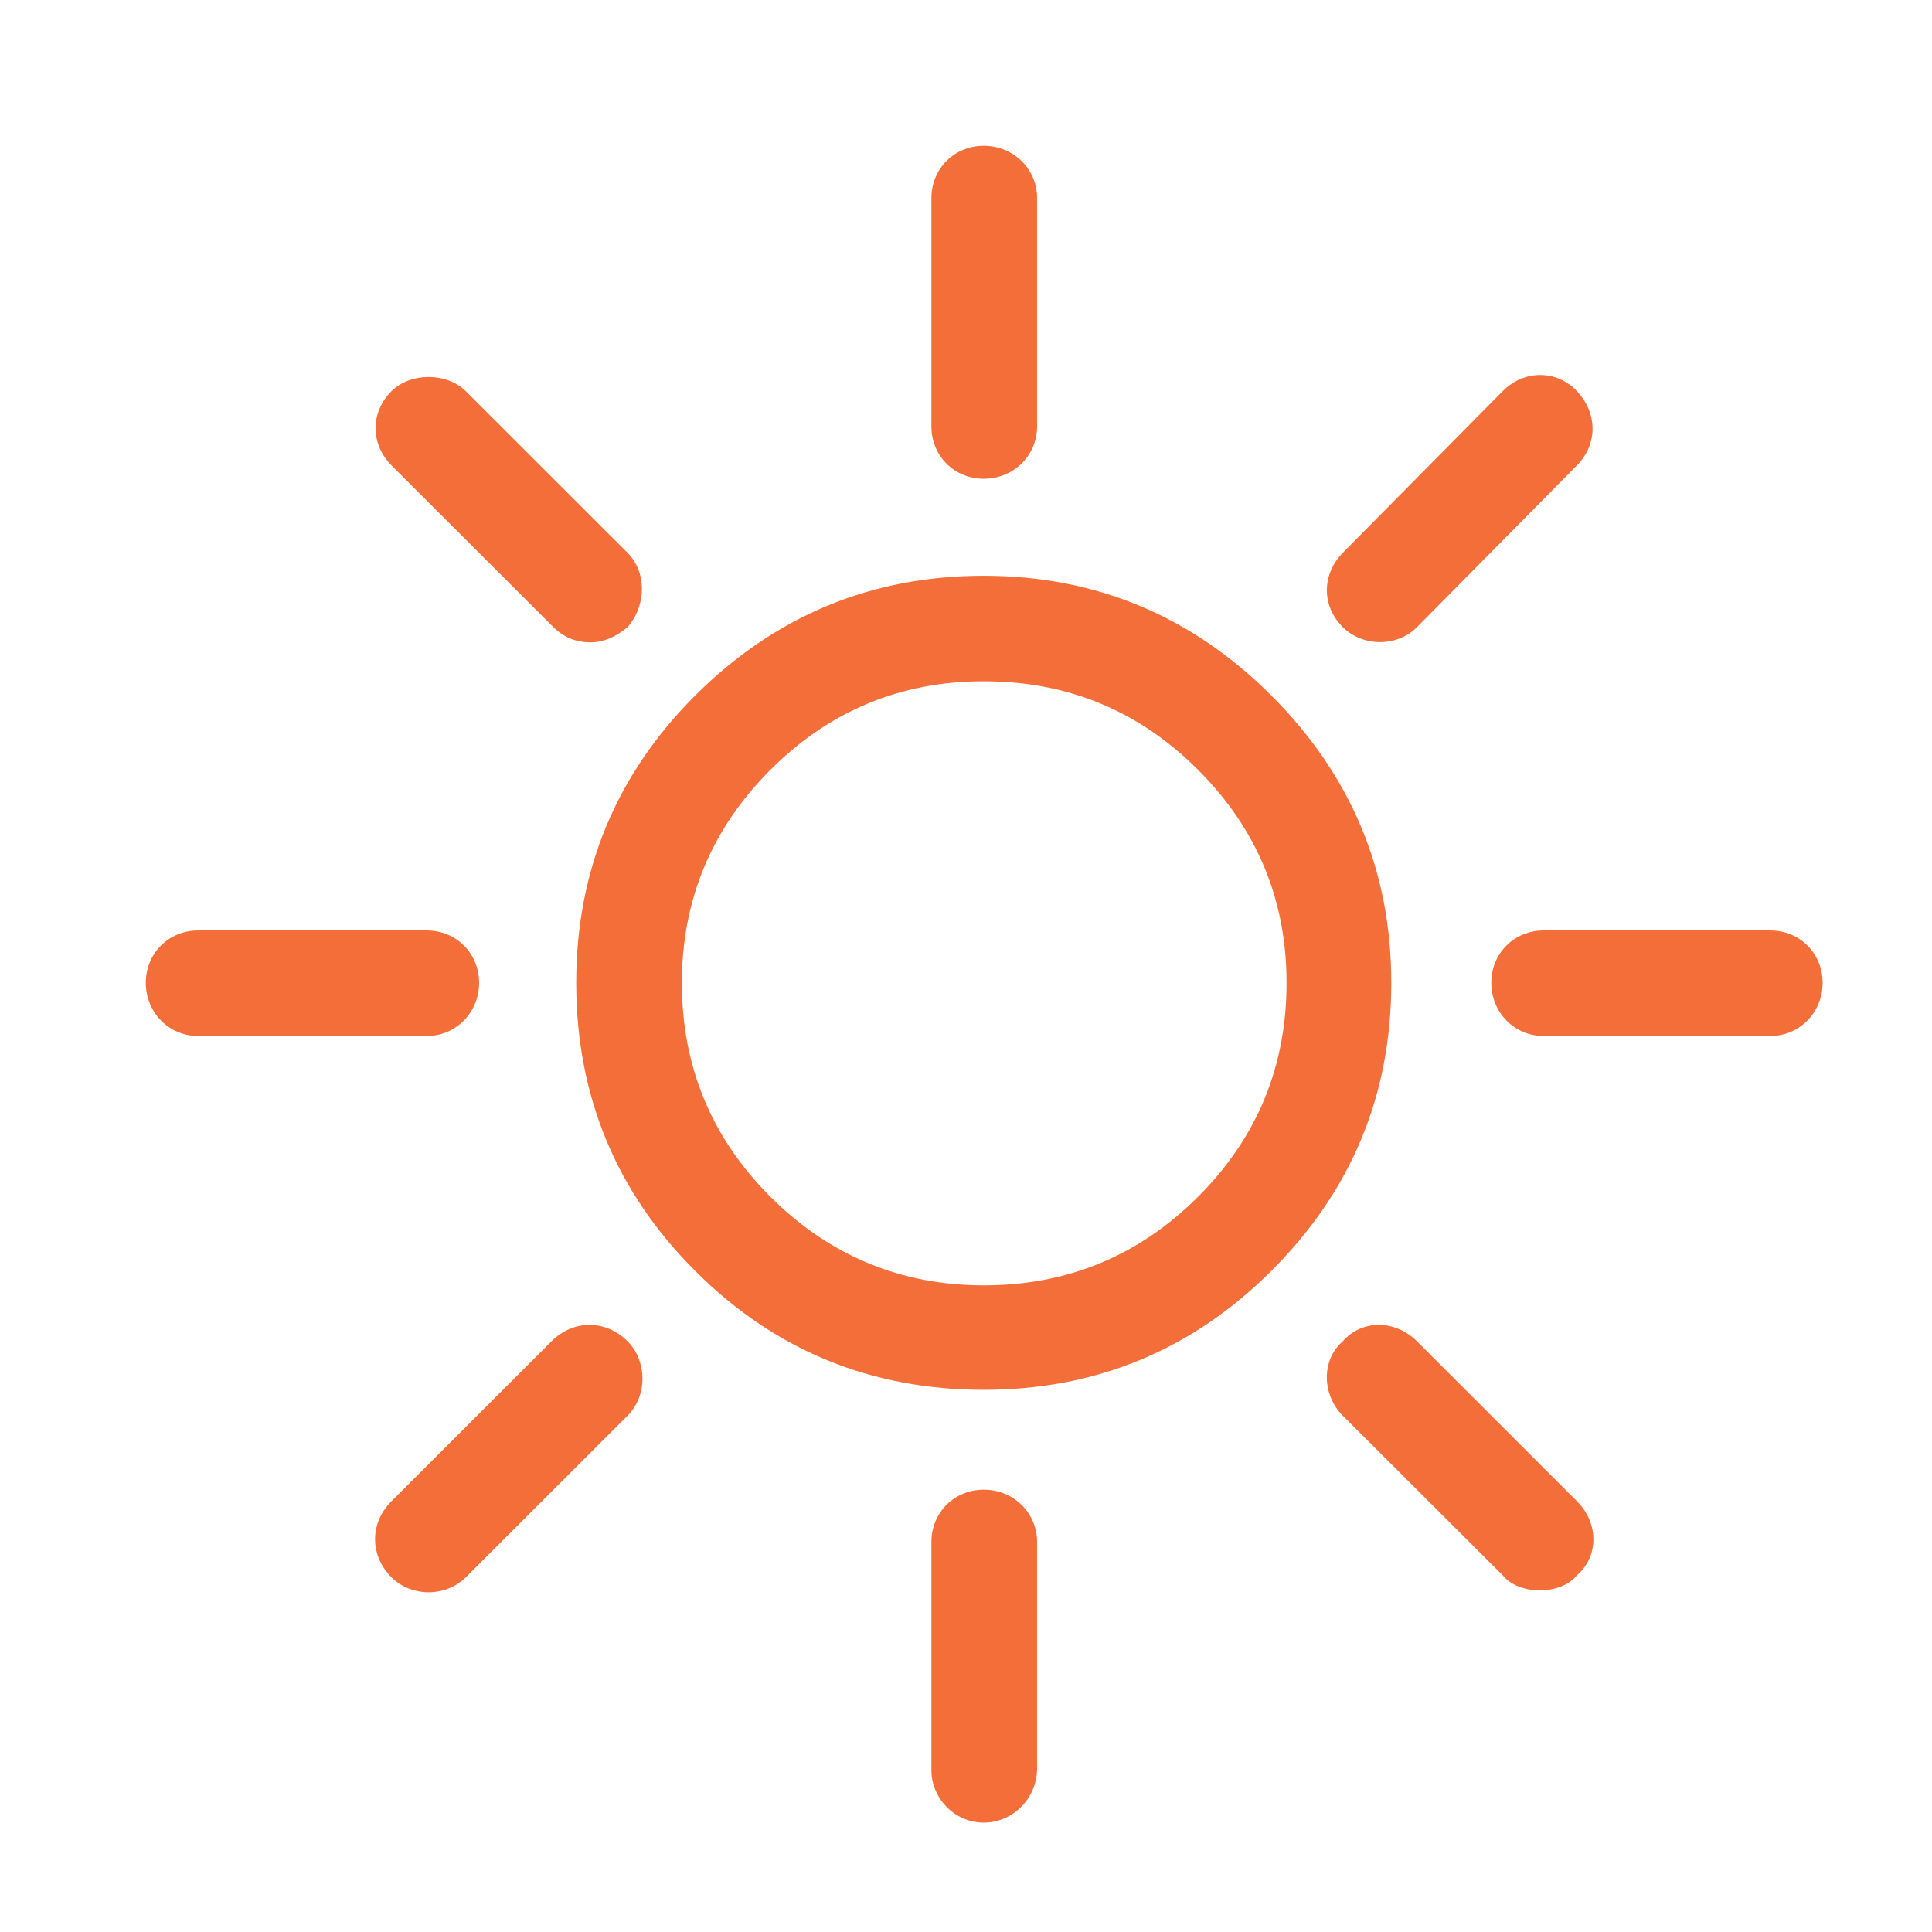 <svg width="64" height="64" viewBox="0 0 64 64" fill="none" xmlns="http://www.w3.org/2000/svg">
<g id="sun">
<path id="path-1" fill-rule="evenodd" clip-rule="evenodd" d="M58.642 34.319H51.136C50.158 34.319 49.401 33.531 49.401 32.557C49.401 31.582 50.158 30.823 51.136 30.823H58.642C59.62 30.823 60.377 31.582 60.377 32.557C60.377 33.531 59.62 34.319 58.642 34.319ZM46.941 20.773C46.282 21.439 45.143 21.433 44.48 20.773C43.754 20.048 43.804 19 44.48 18.314L49.779 12.957C50.499 12.23 51.583 12.258 52.238 12.957C52.94 13.709 52.916 14.731 52.238 15.417L46.941 20.773ZM42.114 42.101C39.496 44.717 36.31 46.04 32.588 46.04C28.865 46.04 25.665 44.736 23.03 42.101C20.397 39.474 19.088 36.273 19.088 32.557C19.088 28.84 20.412 25.654 23.03 23.039C25.68 20.398 28.865 19.073 32.588 19.073C36.31 19.073 39.481 20.411 42.114 23.039C44.748 25.674 46.088 28.84 46.088 32.557C46.088 36.273 44.764 39.46 42.114 42.101ZM39.685 25.5C37.73 23.544 35.364 22.568 32.588 22.568C29.844 22.568 27.478 23.544 25.523 25.5C23.568 27.455 22.588 29.814 22.588 32.557C22.588 35.327 23.568 37.692 25.523 39.647C27.478 41.598 29.844 42.579 32.588 42.579C35.364 42.579 37.73 41.598 39.685 39.647C41.641 37.692 42.619 35.327 42.619 32.557C42.619 29.814 41.641 27.455 39.685 25.5ZM32.588 15.86C31.61 15.86 30.854 15.1 30.854 14.126V6.564C30.854 5.59 31.61 4.83 32.588 4.83C33.566 4.83 34.355 5.59 34.355 6.564V14.126C34.355 15.1 33.566 15.86 32.588 15.86ZM19.561 21.278C19.088 21.278 18.677 21.116 18.331 20.773L12.969 15.417C12.289 14.738 12.243 13.683 12.969 12.957C13.599 12.332 14.798 12.332 15.429 12.957L20.791 18.314C21.422 18.945 21.422 20.048 20.791 20.773C20.381 21.116 19.97 21.278 19.561 21.278ZM15.871 32.557C15.871 33.531 15.114 34.319 14.135 34.319H6.565C5.587 34.319 4.83 33.531 4.83 32.557C4.83 31.582 5.587 30.823 6.565 30.823H14.135C15.114 30.823 15.871 31.582 15.871 32.557ZM18.268 44.434C18.993 43.708 20.066 43.708 20.791 44.434C21.422 45.066 21.471 46.215 20.791 46.894L15.429 52.251C14.767 52.91 13.631 52.91 12.969 52.251C12.243 51.525 12.243 50.45 12.969 49.73L18.268 44.434ZM32.588 49.348C33.566 49.348 34.355 50.107 34.355 51.082V58.583C34.355 59.557 33.566 60.377 32.588 60.377C31.61 60.377 30.854 59.557 30.854 58.643V51.082C30.854 50.107 31.61 49.348 32.588 49.348ZM46.941 44.434L52.238 49.73C52.964 50.45 52.965 51.559 52.238 52.184C51.703 52.849 50.315 52.849 49.779 52.184L44.48 46.894C43.8 46.215 43.754 45.066 44.48 44.434C45.11 43.708 46.214 43.708 46.941 44.434Z" fill="#F36E39"/>
</g>
</svg>
